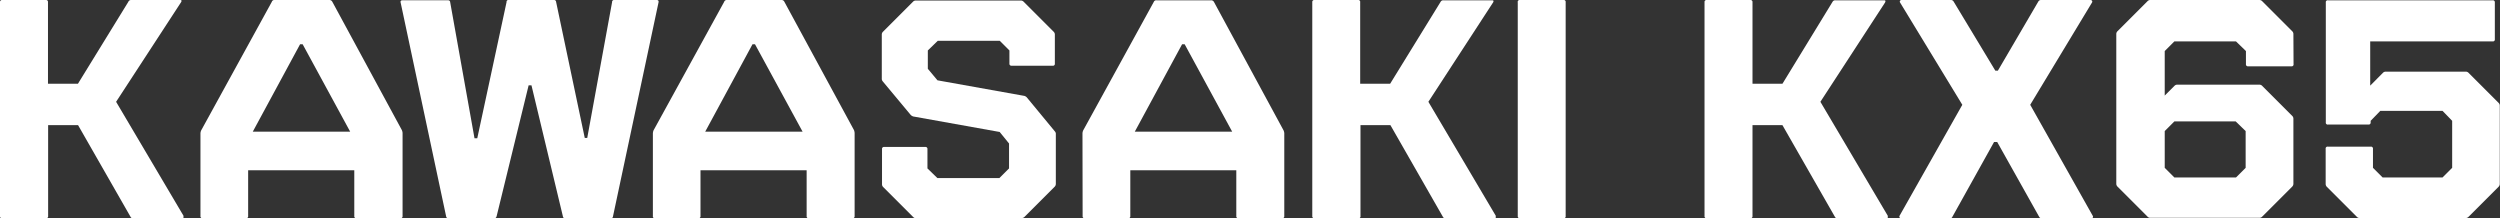 <?xml version="1.0" encoding="UTF-8"?> <svg xmlns="http://www.w3.org/2000/svg" viewBox="0 0 333.98 29.16"><rect x="0" y="0" width="333.98" height="29.16" fill="#333333" stroke="none"/> <defs> <style>.cls-1{fill:#fff;}</style> </defs> <title>kawasaki kx65</title> <g id="Layer_2" data-name="Layer 2"> <g id="Layer_1-2" data-name="Layer 1"> <path class="cls-1" d="M.29,0H6.11a.26.26,0,0,1,.3.29v10.9h4L17.14.25A.39.39,0,0,1,17.51,0H24c.16,0,.25,0,.25.13a.43.43,0,0,1-.09.21L15.51,13.6l9,15.22a.3.3,0,0,1,0,.13.24.24,0,0,1,0,.12q0,.09-.21.09H17.8a.35.35,0,0,1-.37-.21l-7-12.23h-4V28.87a.26.26,0,0,1-.3.29H.29A.26.26,0,0,1,0,28.87V.29A.26.26,0,0,1,.29,0Z"></path> <path class="cls-1" d="M26.78,17.8a1.19,1.19,0,0,1,.09-.37L36.31.25A.35.35,0,0,1,36.68,0H44a.42.42,0,0,1,.38.21l9.31,17.18a1.19,1.19,0,0,1,.09.37V28.87a.26.26,0,0,1-.29.29H47.62a.26.26,0,0,1-.29-.29V22.75H33.15v6.12a.26.26,0,0,1-.29.29H27.08a.26.26,0,0,1-.3-.29Zm20-.21L40.43,5.91h-.34L33.77,17.59Z"></path> <path class="cls-1" d="M59.89,29.16a.28.28,0,0,1-.29-.25L53.53.38c-.06-.23,0-.34.25-.34h6.07a.26.26,0,0,1,.29.25l3.25,18.18h.37L67.67.29A.26.26,0,0,1,68,0H74a.26.26,0,0,1,.29.25l3.83,18.18h.33L81.77.29A.26.26,0,0,1,82.06,0h5.66c.22,0,.3.11.25.34L81.89,28.91a.26.26,0,0,1-.29.25H75.49a.27.27,0,0,1-.29-.25L71,11.4h-.38L66.34,28.91c-.06.16-.15.25-.29.25Z"></path> <path class="cls-1" d="M87.22,17.8a1.45,1.45,0,0,1,.08-.37L96.74.25A.36.36,0,0,1,97.12,0h7.28a.4.4,0,0,1,.37.21l9.32,17.18a1.45,1.45,0,0,1,.08.37V28.87a.26.26,0,0,1-.29.29h-5.82a.26.26,0,0,1-.3-.29V22.75H93.58v6.12a.26.26,0,0,1-.29.29H87.51a.25.25,0,0,1-.29-.29Zm20-.21L100.86,5.91h-.33L94.21,17.59Z"></path> <path class="cls-1" d="M122.4,29.16A.53.53,0,0,1,122,29l-4-4a.51.51,0,0,1-.17-.38v-4.7a.26.26,0,0,1,.29-.29h5.49a.26.26,0,0,1,.29.29V22.5l1.33,1.29h8.28l1.29-1.29V19.17l-1.25-1.54L122,15.56a.85.85,0,0,1-.34-.21l-3.74-4.49a.54.54,0,0,1-.12-.38V4.62a.52.52,0,0,1,.16-.38l4-4a.51.51,0,0,1,.37-.17h14.06a.51.51,0,0,1,.37.17l4,4a.52.52,0,0,1,.16.38V8.49a.25.25,0,0,1-.29.29h-5.49a.26.26,0,0,1-.29-.29V6.74l-1.29-1.29h-8.28l-1.33,1.29V9.19l1.29,1.54,11.61,2.08a.76.76,0,0,1,.33.21l3.74,4.53a.49.49,0,0,1,.13.38v6.65a.55.55,0,0,1-.17.38l-4,4a.53.53,0,0,1-.38.17Z"></path> <path class="cls-1" d="M144.61,17.8a1.19,1.19,0,0,1,.09-.37L154.14.25a.35.35,0,0,1,.37-.21h7.28a.42.42,0,0,1,.38.21l9.31,17.18a1.19,1.19,0,0,1,.09.37V28.87a.26.26,0,0,1-.3.29h-5.82a.26.26,0,0,1-.29-.29V22.75H151v6.12a.26.26,0,0,1-.29.29h-5.78a.26.26,0,0,1-.3-.29Zm20-.21L158.26,5.91h-.34L151.6,17.59Z"></path> <path class="cls-1" d="M175.6,0h5.82a.25.25,0,0,1,.29.29v10.9h4L192.45.25a.39.39,0,0,1,.37-.21h6.45c.16,0,.25,0,.25.13a.43.43,0,0,1-.09.21L190.82,13.6l9,15.22a.58.58,0,0,1,0,.13.41.41,0,0,1,0,.12q0,.09-.21.09h-6.49a.35.35,0,0,1-.37-.21l-7-12.23h-4V28.87a.25.25,0,0,1-.29.29H175.6a.26.26,0,0,1-.29-.29V.29A.26.26,0,0,1,175.6,0Z"></path> <path class="cls-1" d="M203.05,0h5.82a.25.25,0,0,1,.29.29V28.87a.25.25,0,0,1-.29.29h-5.82a.26.26,0,0,1-.29-.29V.33A.26.26,0,0,1,203.05,0Z"></path> <path class="cls-1" d="M228,0h5.83a.26.26,0,0,1,.29.29v10.9h4L244.81.25a.4.4,0,0,1,.37-.21h6.45c.17,0,.25,0,.25.13a.51.51,0,0,1-.08.21L243.19,13.6l9,15.22a.3.3,0,0,1,0,.13.24.24,0,0,1,0,.12q0,.09-.21.09h-6.49a.35.35,0,0,1-.37-.21l-7-12.23h-4V28.87a.26.26,0,0,1-.29.29H228a.26.26,0,0,1-.29-.29V.29A.26.26,0,0,1,228,0Z"></path> <path class="cls-1" d="M254,29.16a.25.25,0,0,1-.23-.11.22.22,0,0,1,0-.23L262.15,14,253.83.33a.22.22,0,0,1,0-.23A.27.27,0,0,1,254,0h6.61a.41.41,0,0,1,.38.21l5.57,9.23h.34l5.4-9.23a.41.41,0,0,1,.38-.21h6.57a.27.27,0,0,1,.23.1.22.22,0,0,1,0,.23L271.22,14l8.36,14.84a.22.22,0,0,1,0,.23.25.25,0,0,1-.23.11H272.8a.42.42,0,0,1-.38-.21l-5.61-10h-.42l-5.57,10a.35.35,0,0,1-.37.21Z"></path> <path class="cls-1" d="M306.4,8.57a.25.25,0,0,1-.29.29h-5.78a.26.26,0,0,1-.29-.29V6.82l-1.33-1.29h-8.23l-1.29,1.29v5.95l1.29-1.29a.51.51,0,0,1,.37-.17h11a.51.51,0,0,1,.37.17l4,4a.52.52,0,0,1,.16.38v8.69a.54.54,0,0,1-.16.38l-4,4a.51.51,0,0,1-.37.17h-14.6a.51.51,0,0,1-.37-.17l-4-4a.54.54,0,0,1-.16-.38v-20a.52.52,0,0,1,.16-.38l4-4a.51.51,0,0,1,.37-.17h14.6a.51.51,0,0,1,.37.17l4,4a.52.52,0,0,1,.16.38Zm-15.92,7.65-1.29,1.29v4.91l1.29,1.29h8.23L300,22.42V17.51l-1.33-1.29Z"></path> <path class="cls-1" d="M329.4,9.57a.52.52,0,0,1,.38.16l4,4a.51.51,0,0,1,.17.37V24.58a.55.55,0,0,1-.17.38l-4,4a.53.53,0,0,1-.38.17H315.22a.51.51,0,0,1-.37-.17l-4-4a.54.54,0,0,1-.16-.38v-4.7a.25.25,0,0,1,.29-.29h5.74a.26.26,0,0,1,.29.29v2.54l1.29,1.29h8l1.29-1.29V16.14l-1.29-1.33h-8.31l-1.29,1.33v.21a.26.26,0,0,1-.29.29h-5.41a.25.25,0,0,1-.29-.29V.33a.25.25,0,0,1,.29-.29h22a.26.26,0,0,1,.29.29V5.24a.25.25,0,0,1-.29.29H316.64v5.91l1.7-1.71a.52.52,0,0,1,.38-.16Z"></path> </g> </g> </svg> 